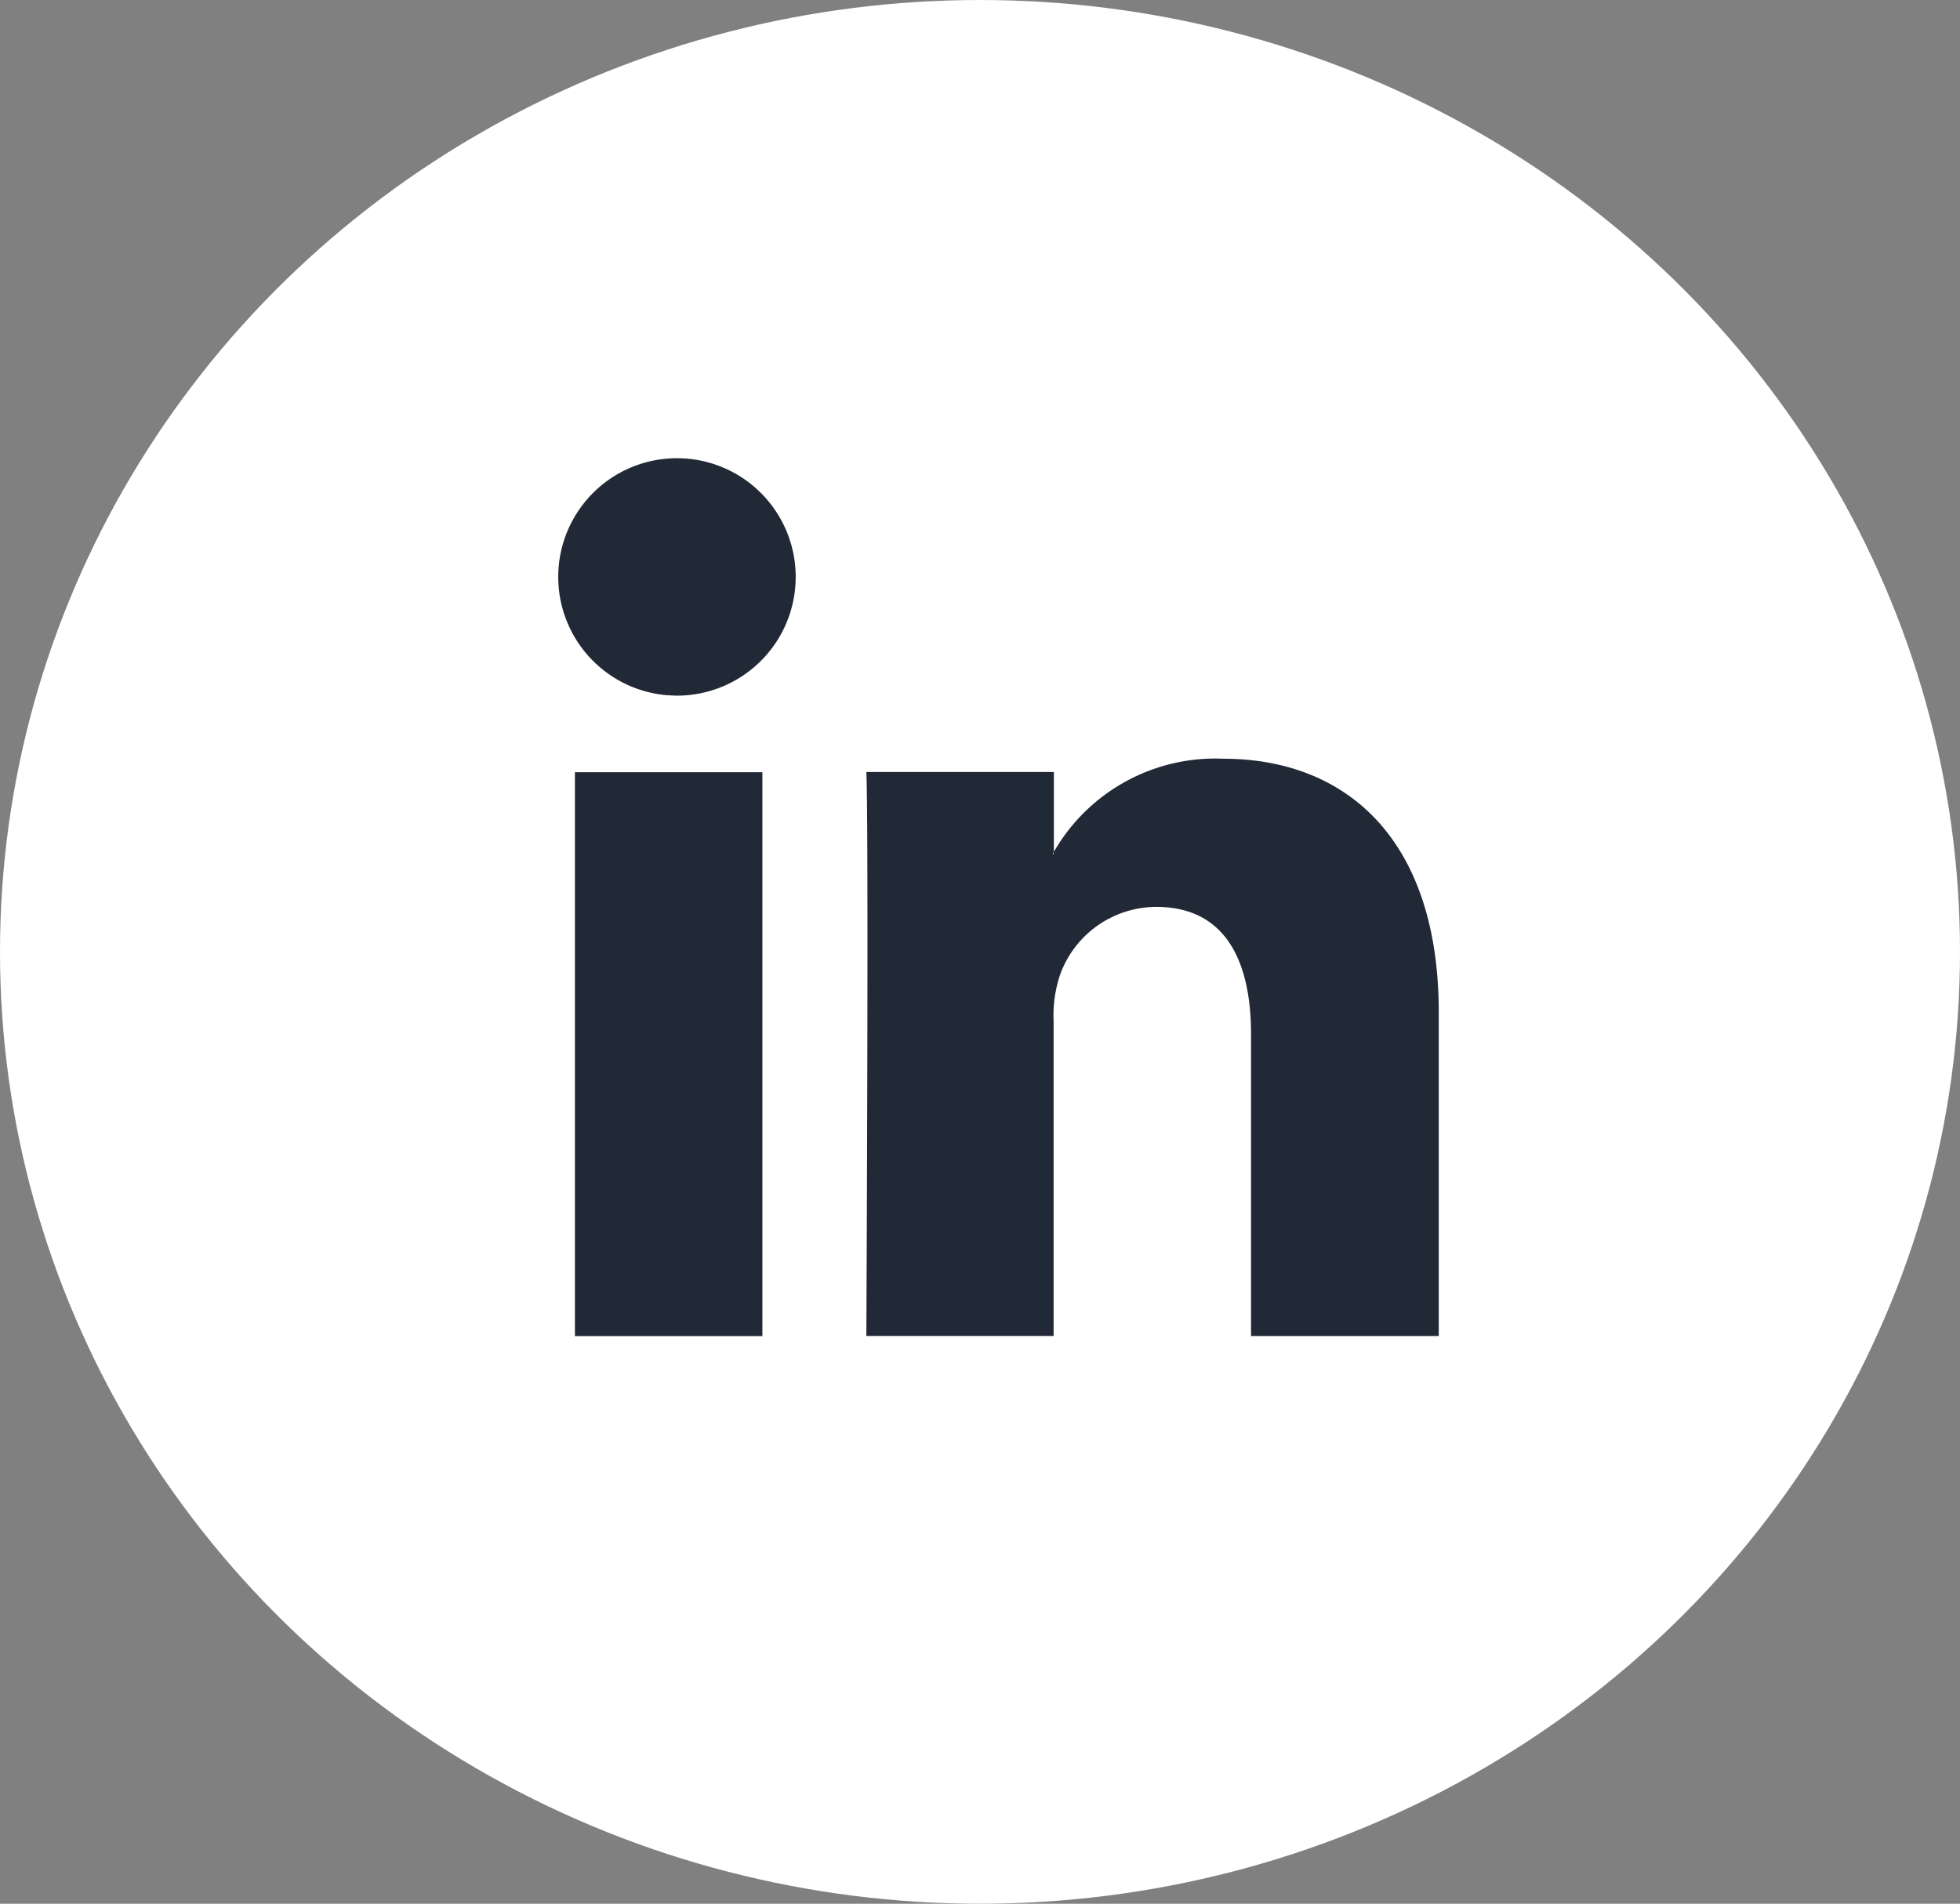 <svg id="linkedin" xmlns="http://www.w3.org/2000/svg" width="29.714" height="28.866" viewBox="0 0 29.714 28.866">
  <rect x="0" y="0" width="29.714" height="28.866" fill="#808080" stroke="none"/>
  <ellipse id="Ellipse_28" data-name="Ellipse 28" cx="14.857" cy="14.433" rx="14.857" ry="14.433" transform="translate(0 0)" fill="#fff"/>
  <g id="Group_525" data-name="Group 525" transform="translate(8.522 7.583)">
    <path id="Path_885" data-name="Path 885" d="M533.078,482.166h.023a1.5,1.5,0,0,0,.267,0,1.8,1.8,0,1,0-.29,0Z" transform="translate(-531.482 -479.207)" fill="#222936" fill-rule="evenodd"/>
    <path id="Path_886" data-name="Path 886" d="M540.414,493.141v-4.775a1.941,1.941,0,0,1,.095-.693,1.554,1.554,0,0,1,1.46-1.038c1.027,0,1.438.785,1.438,1.933v4.574h2.846v-4.906c0-2.627-1.4-3.848-3.273-3.848a2.822,2.822,0,0,0-2.562,1.412v-1.21h-2.843c.038.8,0,8.551,0,8.551Zm0-7.337v.028H540.4c0-.009.009-.019.015-.032Z" transform="translate(-532.963 -480.467)" fill="#222936" fill-rule="evenodd"/>
    <rect id="Rectangle_1542" data-name="Rectangle 1542" width="2.842" height="8.55" transform="translate(0.194 4.126)" fill="#222936"/>
  </g>
</svg>
